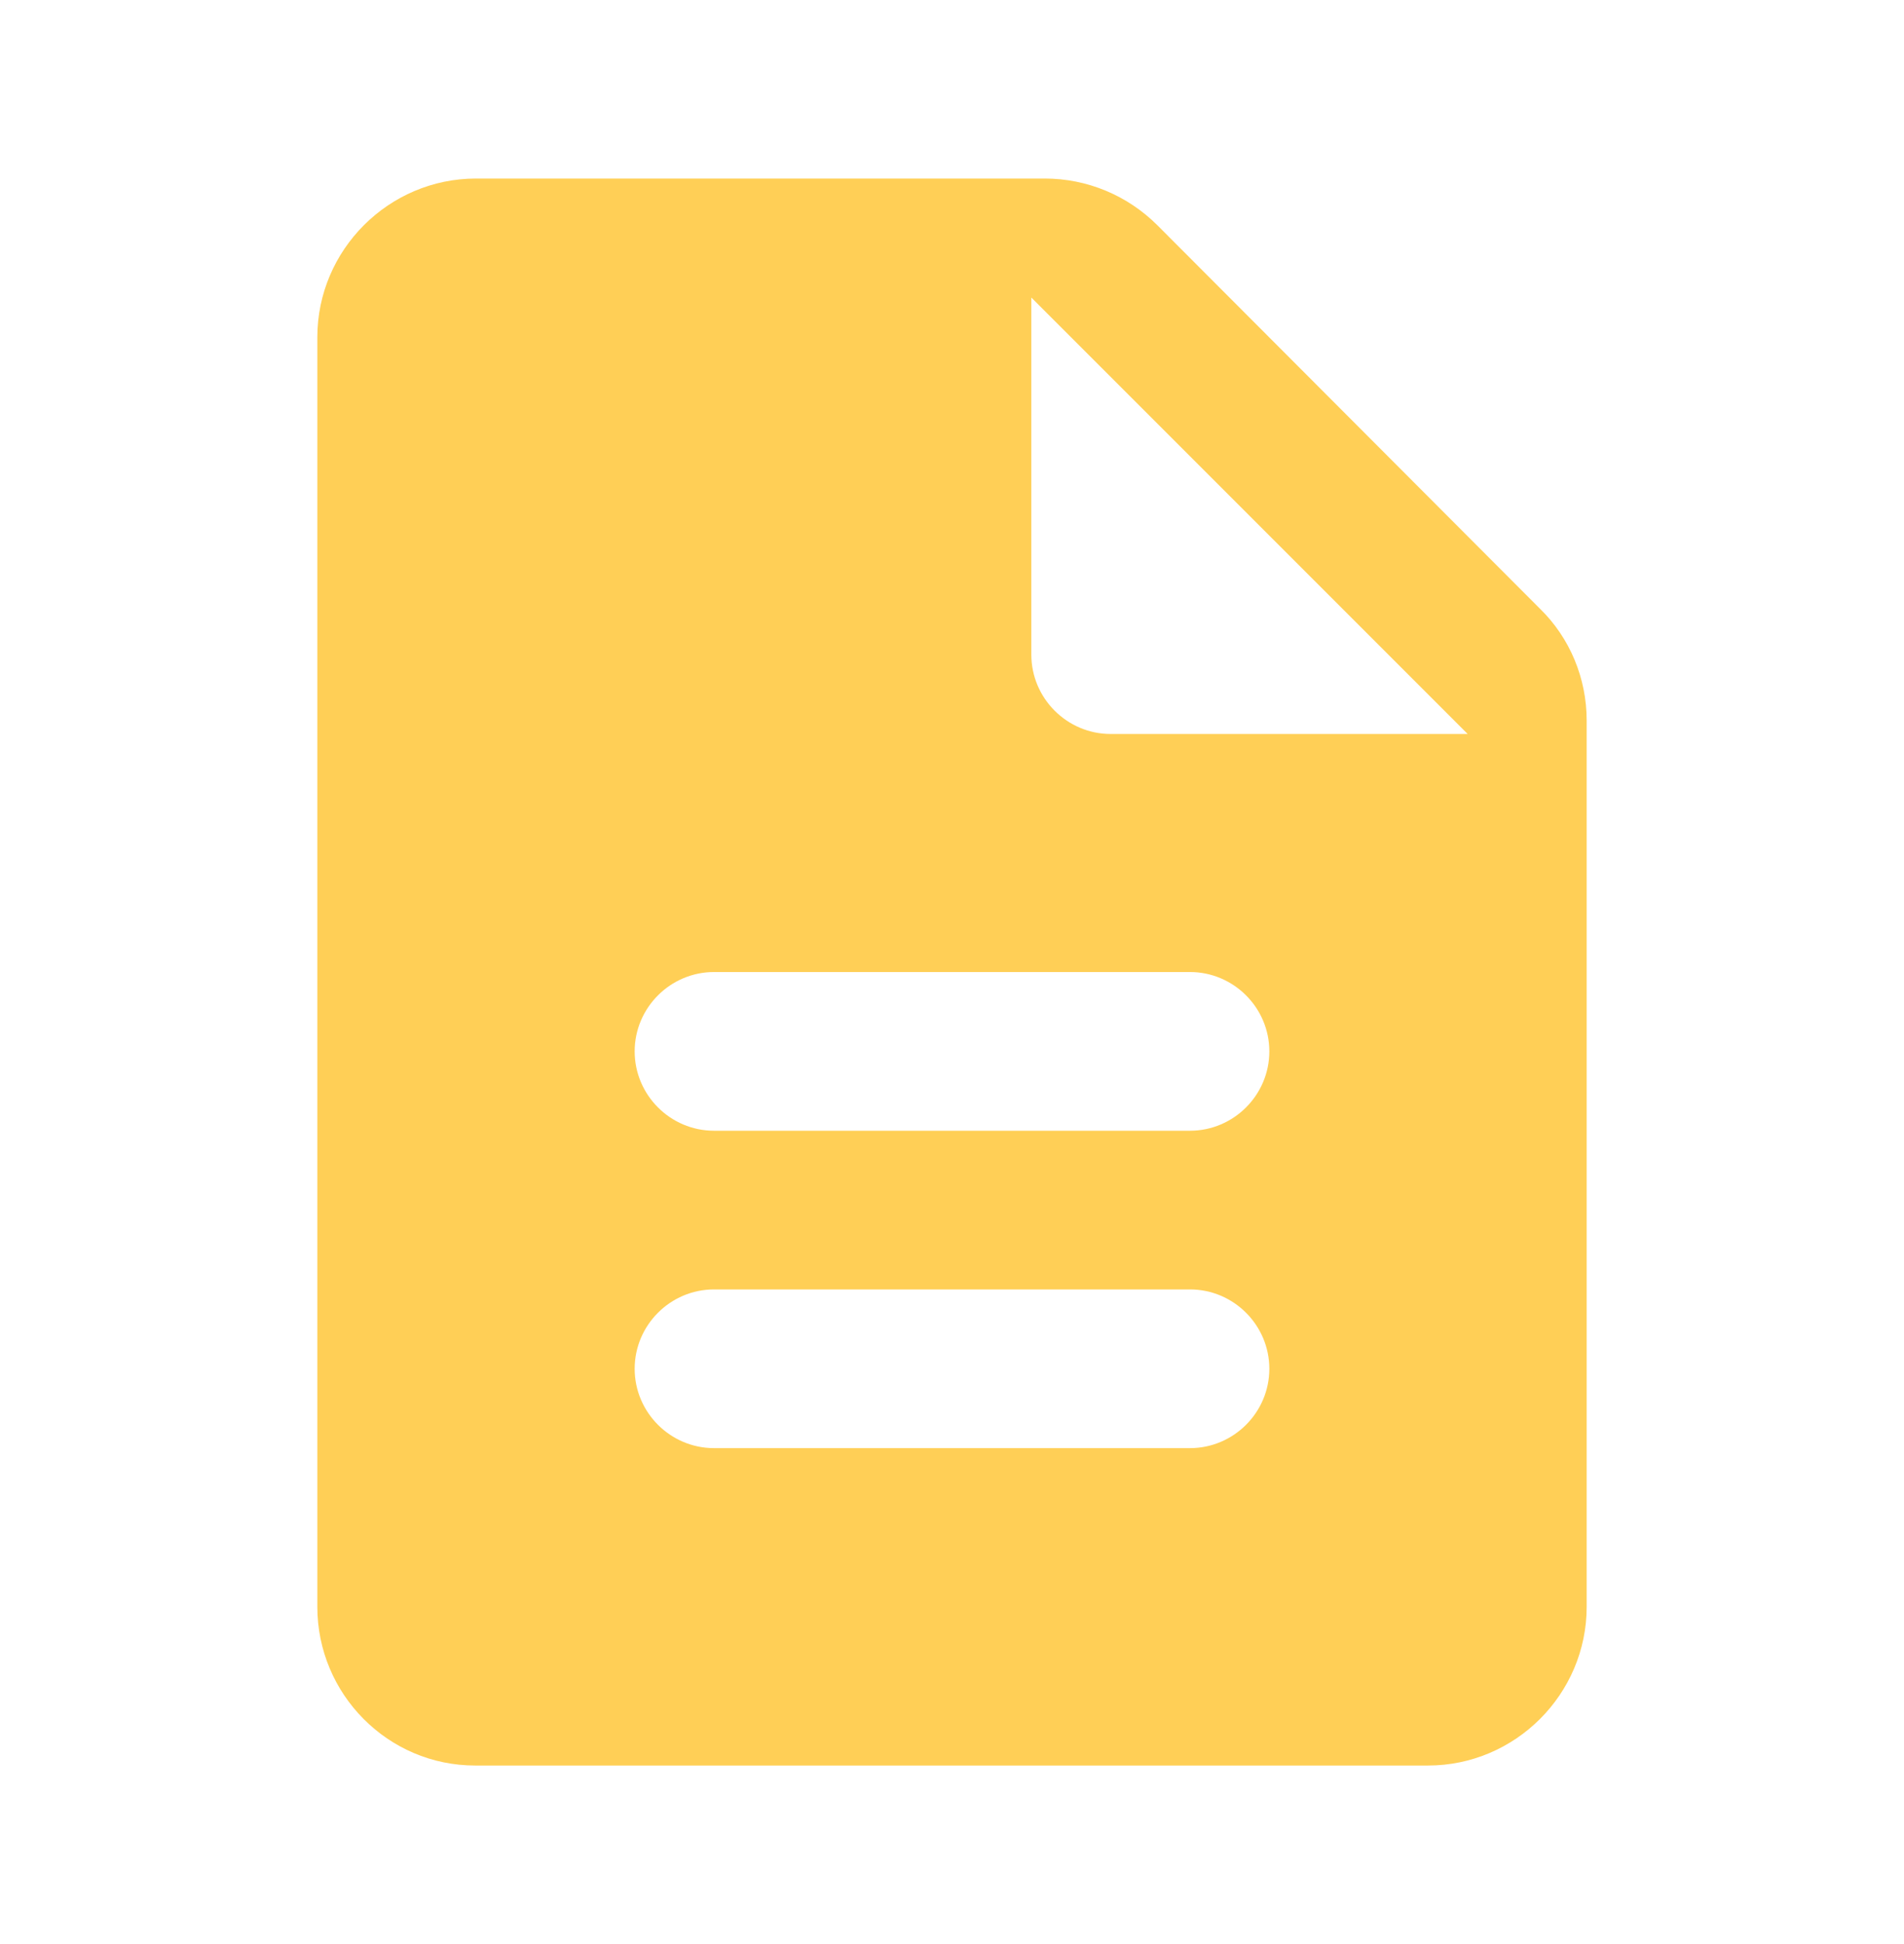 <svg width="48" height="49" viewBox="0 0 48 49" fill="none" xmlns="http://www.w3.org/2000/svg">
<path d="M29.18 5.68C28.42 4.92 27.4 4.5 26.34 4.5H12C9.8 4.5 8 6.3 8 8.5V40.5C8 42.7 9.78 44.5 11.98 44.5H36C38.2 44.5 40 42.7 40 40.5V18.16C40 17.1 39.58 16.08 38.82 15.34L29.18 5.68ZM30 36.5H18C16.9 36.5 16 35.6 16 34.5C16 33.4 16.9 32.5 18 32.5H30C31.1 32.5 32 33.4 32 34.5C32 35.6 31.1 36.5 30 36.5ZM30 28.5H18C16.9 28.5 16 27.6 16 26.5C16 25.4 16.9 24.5 18 24.5H30C31.1 24.5 32 25.4 32 26.5C32 27.6 31.1 28.5 30 28.5ZM26 16.5V7.5L37 18.5H28C26.9 18.5 26 17.6 26 16.5Z" fill="#FFCF56"/>
</svg>
